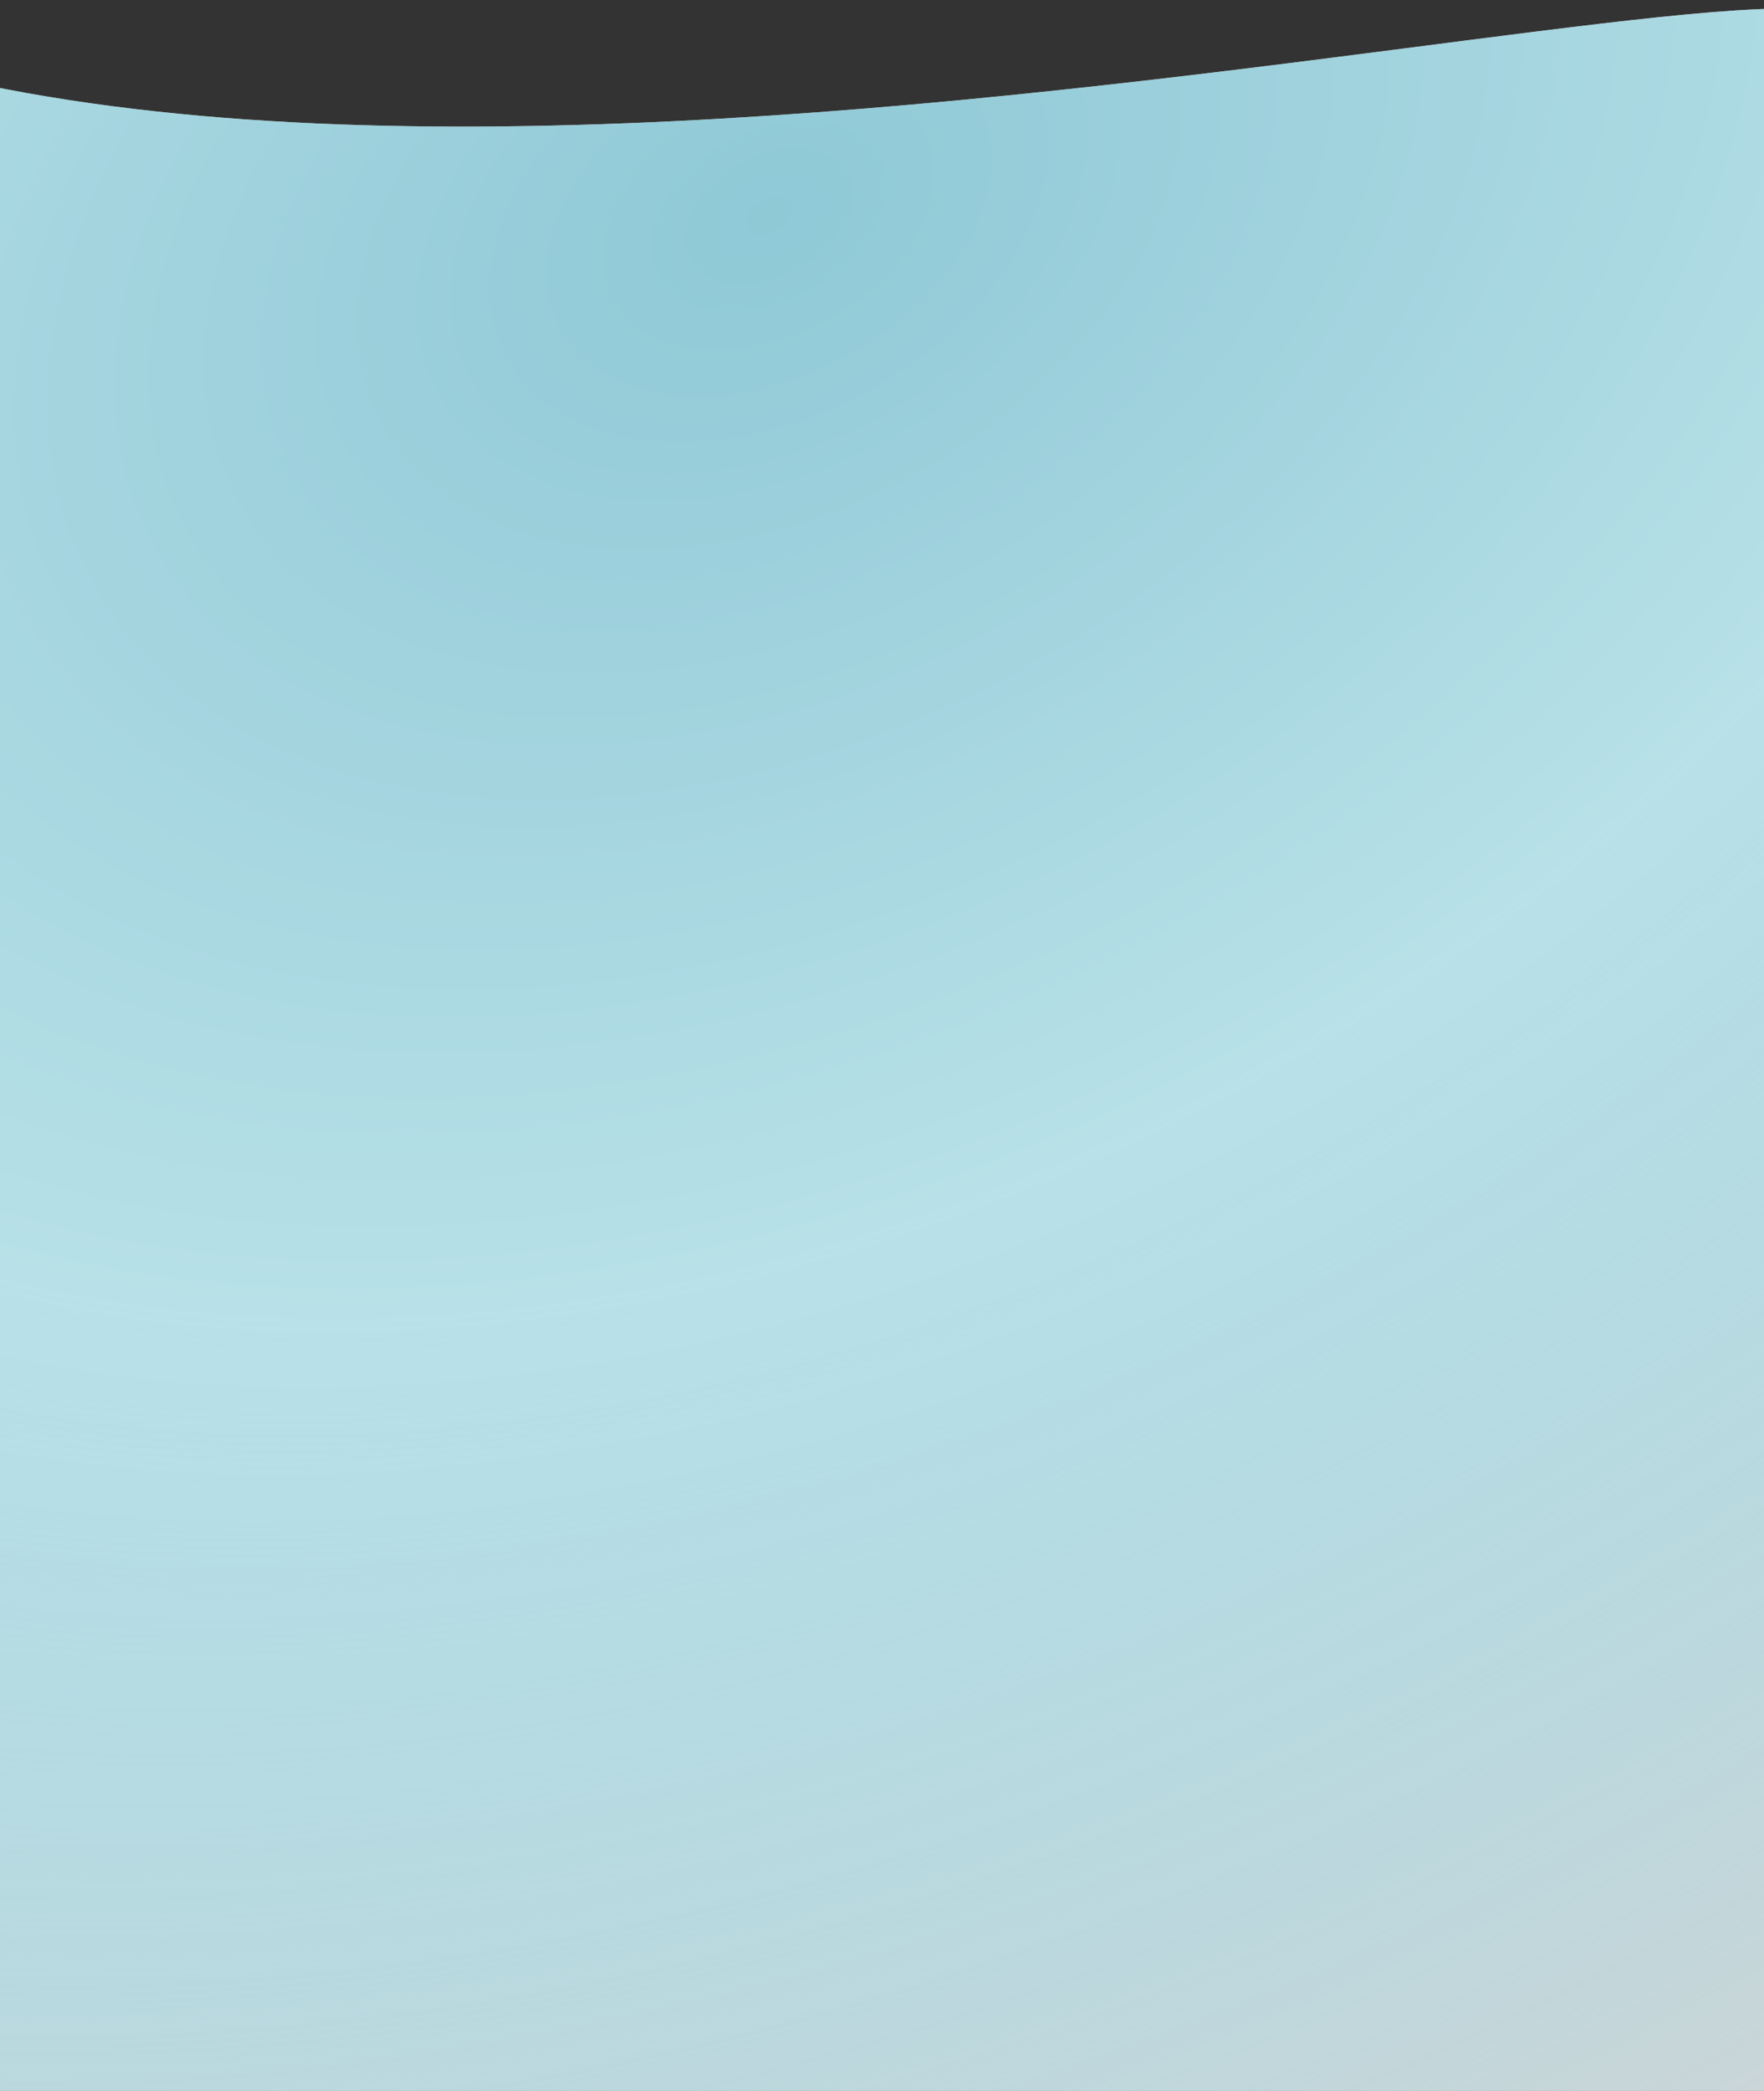 <?xml version="1.0" encoding="UTF-8"?> <svg xmlns="http://www.w3.org/2000/svg" xmlns:xlink="http://www.w3.org/1999/xlink" version="1.1" id="Layer_1" x="0px" y="0px" viewBox="0 0 1440 1706.6" style="enable-background:new 0 0 1440 1706.6;" xml:space="preserve"><rect x="0" y="0" width="1440" height="1706.6" fill="#333333" stroke="none"/> <style type="text/css"> .st0{clip-path:url(#SVGID_00000165219171747296603560000003881817160438290850_);fill:#FFFFFF;fill-opacity:0.8;} .st1{clip-path:url(#SVGID_00000165219171747296603560000003881817160438290850_);fill:url(#SVGID_00000030446146070662068860000000175274442694231998_);fill-opacity:0.8;} </style> <g> <defs> <rect id="SVGID_1_" width="1440" height="1706.6"></rect> </defs> <clipPath id="SVGID_00000168833230784738060300000001235087503988113575_"> <use xlink:href="#SVGID_1_" style="overflow:visible;"></use> </clipPath> <path style="clip-path:url(#SVGID_00000168833230784738060300000001235087503988113575_);fill:#FFFFFF;fill-opacity:0.8;" d=" M-398.2-143.5C-63.8,336.6,1371.1-41.2,1503.9,12.3c132.8,53.5-52.2,1707-52.2,1707l-1721.9,0C-674,2006.4-732.6-623.5-398.2-143.5 z"></path> <radialGradient id="SVGID_00000016070113712500464330000012679846421430542737_" cx="-239.113" cy="1298.526" r="1.039" gradientTransform="matrix(915.901 1569.677 2265.894 -1322.141 -2722716 2092349.875)" gradientUnits="userSpaceOnUse"> <stop offset="0" style="stop-color:#7DC5D6"></stop> <stop offset="0.422" style="stop-color:#B0E3EC"></stop> <stop offset="1" style="stop-color:#70D4E9;stop-opacity:0"></stop> </radialGradient> <path style="clip-path:url(#SVGID_00000168833230784738060300000001235087503988113575_);fill:url(#SVGID_00000016070113712500464330000012679846421430542737_);fill-opacity:0.8;" d=" M-398.2-143.5C-63.8,336.6,1371.1-41.2,1503.9,12.3c132.8,53.5-52.2,1707-52.2,1707l-1721.9,0C-674,2006.4-732.6-623.5-398.2-143.5 z"></path> </g> </svg> 